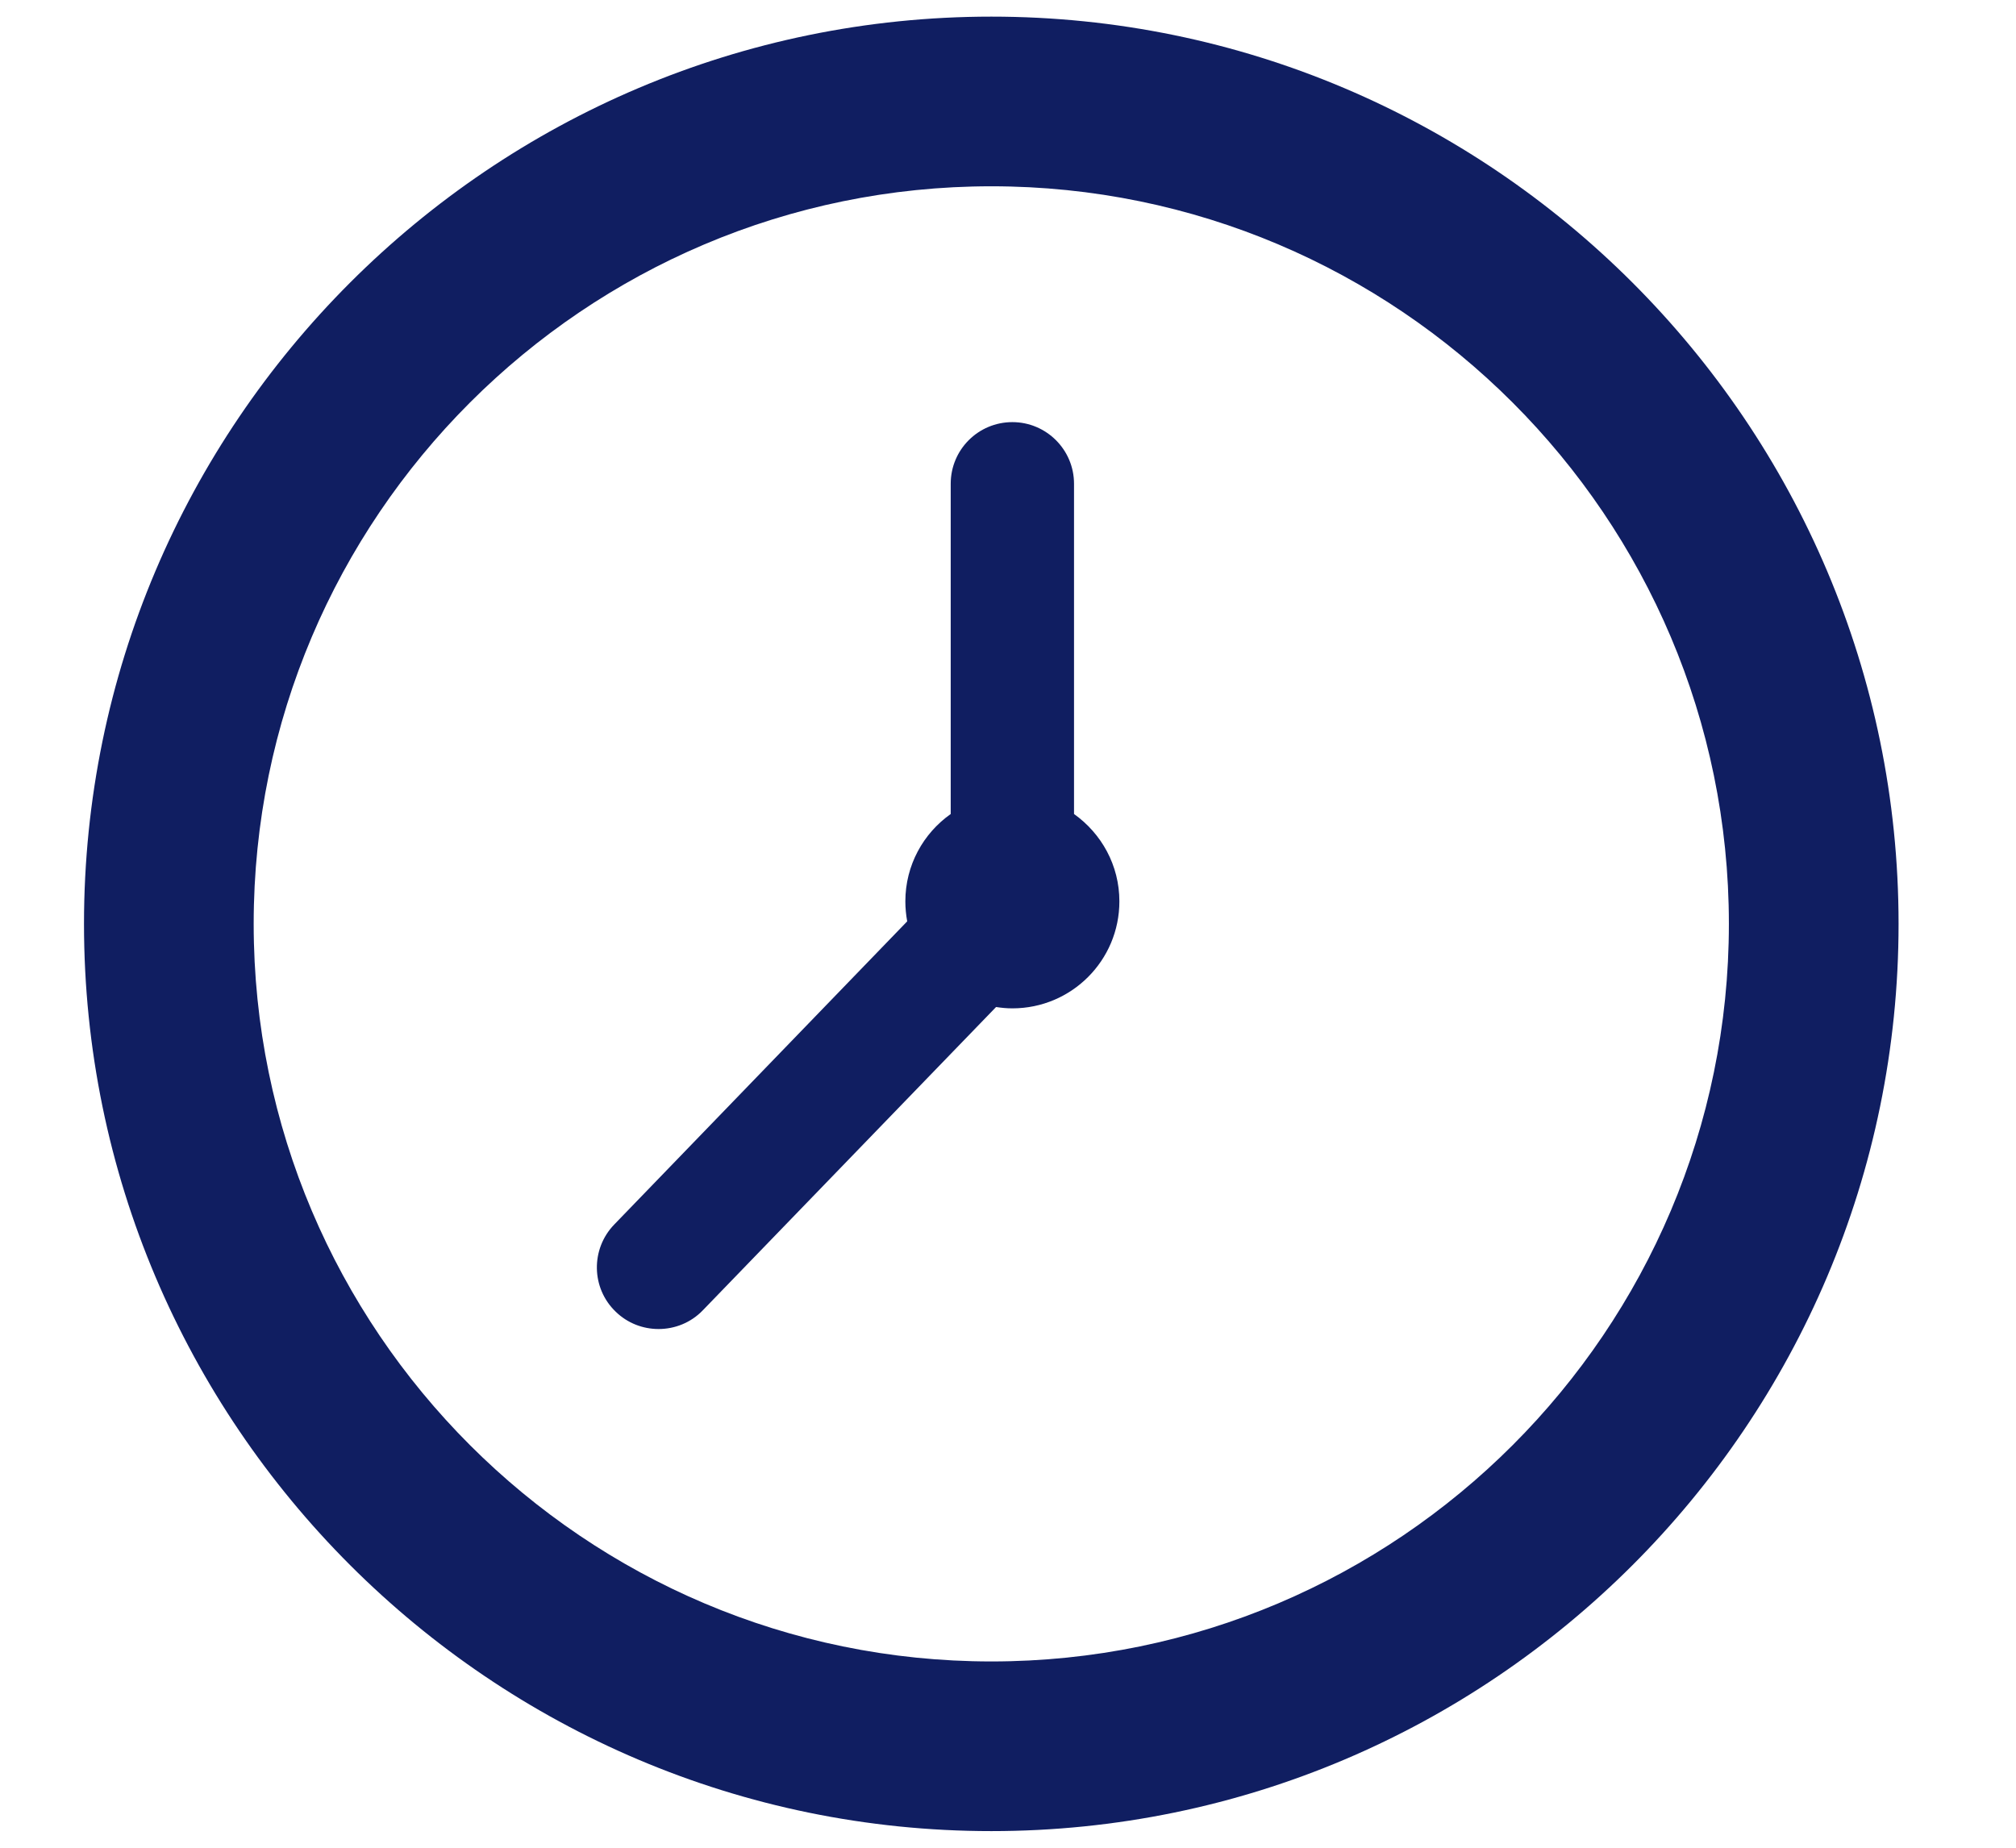 <svg width="12" height="11" viewBox="0 0 12 11" fill="none" xmlns="http://www.w3.org/2000/svg">
<path d="M5.901 10.901C2.923 10.901 0.5 8.478 0.5 5.5C0.5 2.522 2.923 0.099 5.901 0.099C8.878 0.099 11.301 2.522 11.301 5.5C11.301 8.478 8.879 10.901 5.901 10.901ZM5.901 1.109C3.479 1.109 1.51 3.079 1.51 5.5C1.51 7.921 3.48 9.891 5.901 9.891C8.322 9.891 10.291 7.921 10.291 5.5C10.291 3.079 8.322 1.109 5.901 1.109Z" fill="#101E61"/>
<path d="M6.393 4.846V2.88C6.393 2.677 6.228 2.513 6.026 2.513C5.823 2.513 5.659 2.677 5.659 2.88V4.846C5.496 4.961 5.389 5.151 5.389 5.366C5.389 5.407 5.393 5.446 5.4 5.485L3.656 7.29C3.515 7.436 3.519 7.669 3.665 7.809C3.736 7.878 3.828 7.912 3.92 7.912C4.016 7.912 4.112 7.875 4.184 7.8L5.929 5.995C5.961 6 5.993 6.003 6.026 6.003C6.378 6.003 6.663 5.718 6.663 5.366C6.663 5.151 6.556 4.962 6.393 4.846L6.393 4.846Z" fill="#101E61"/>
</svg>
